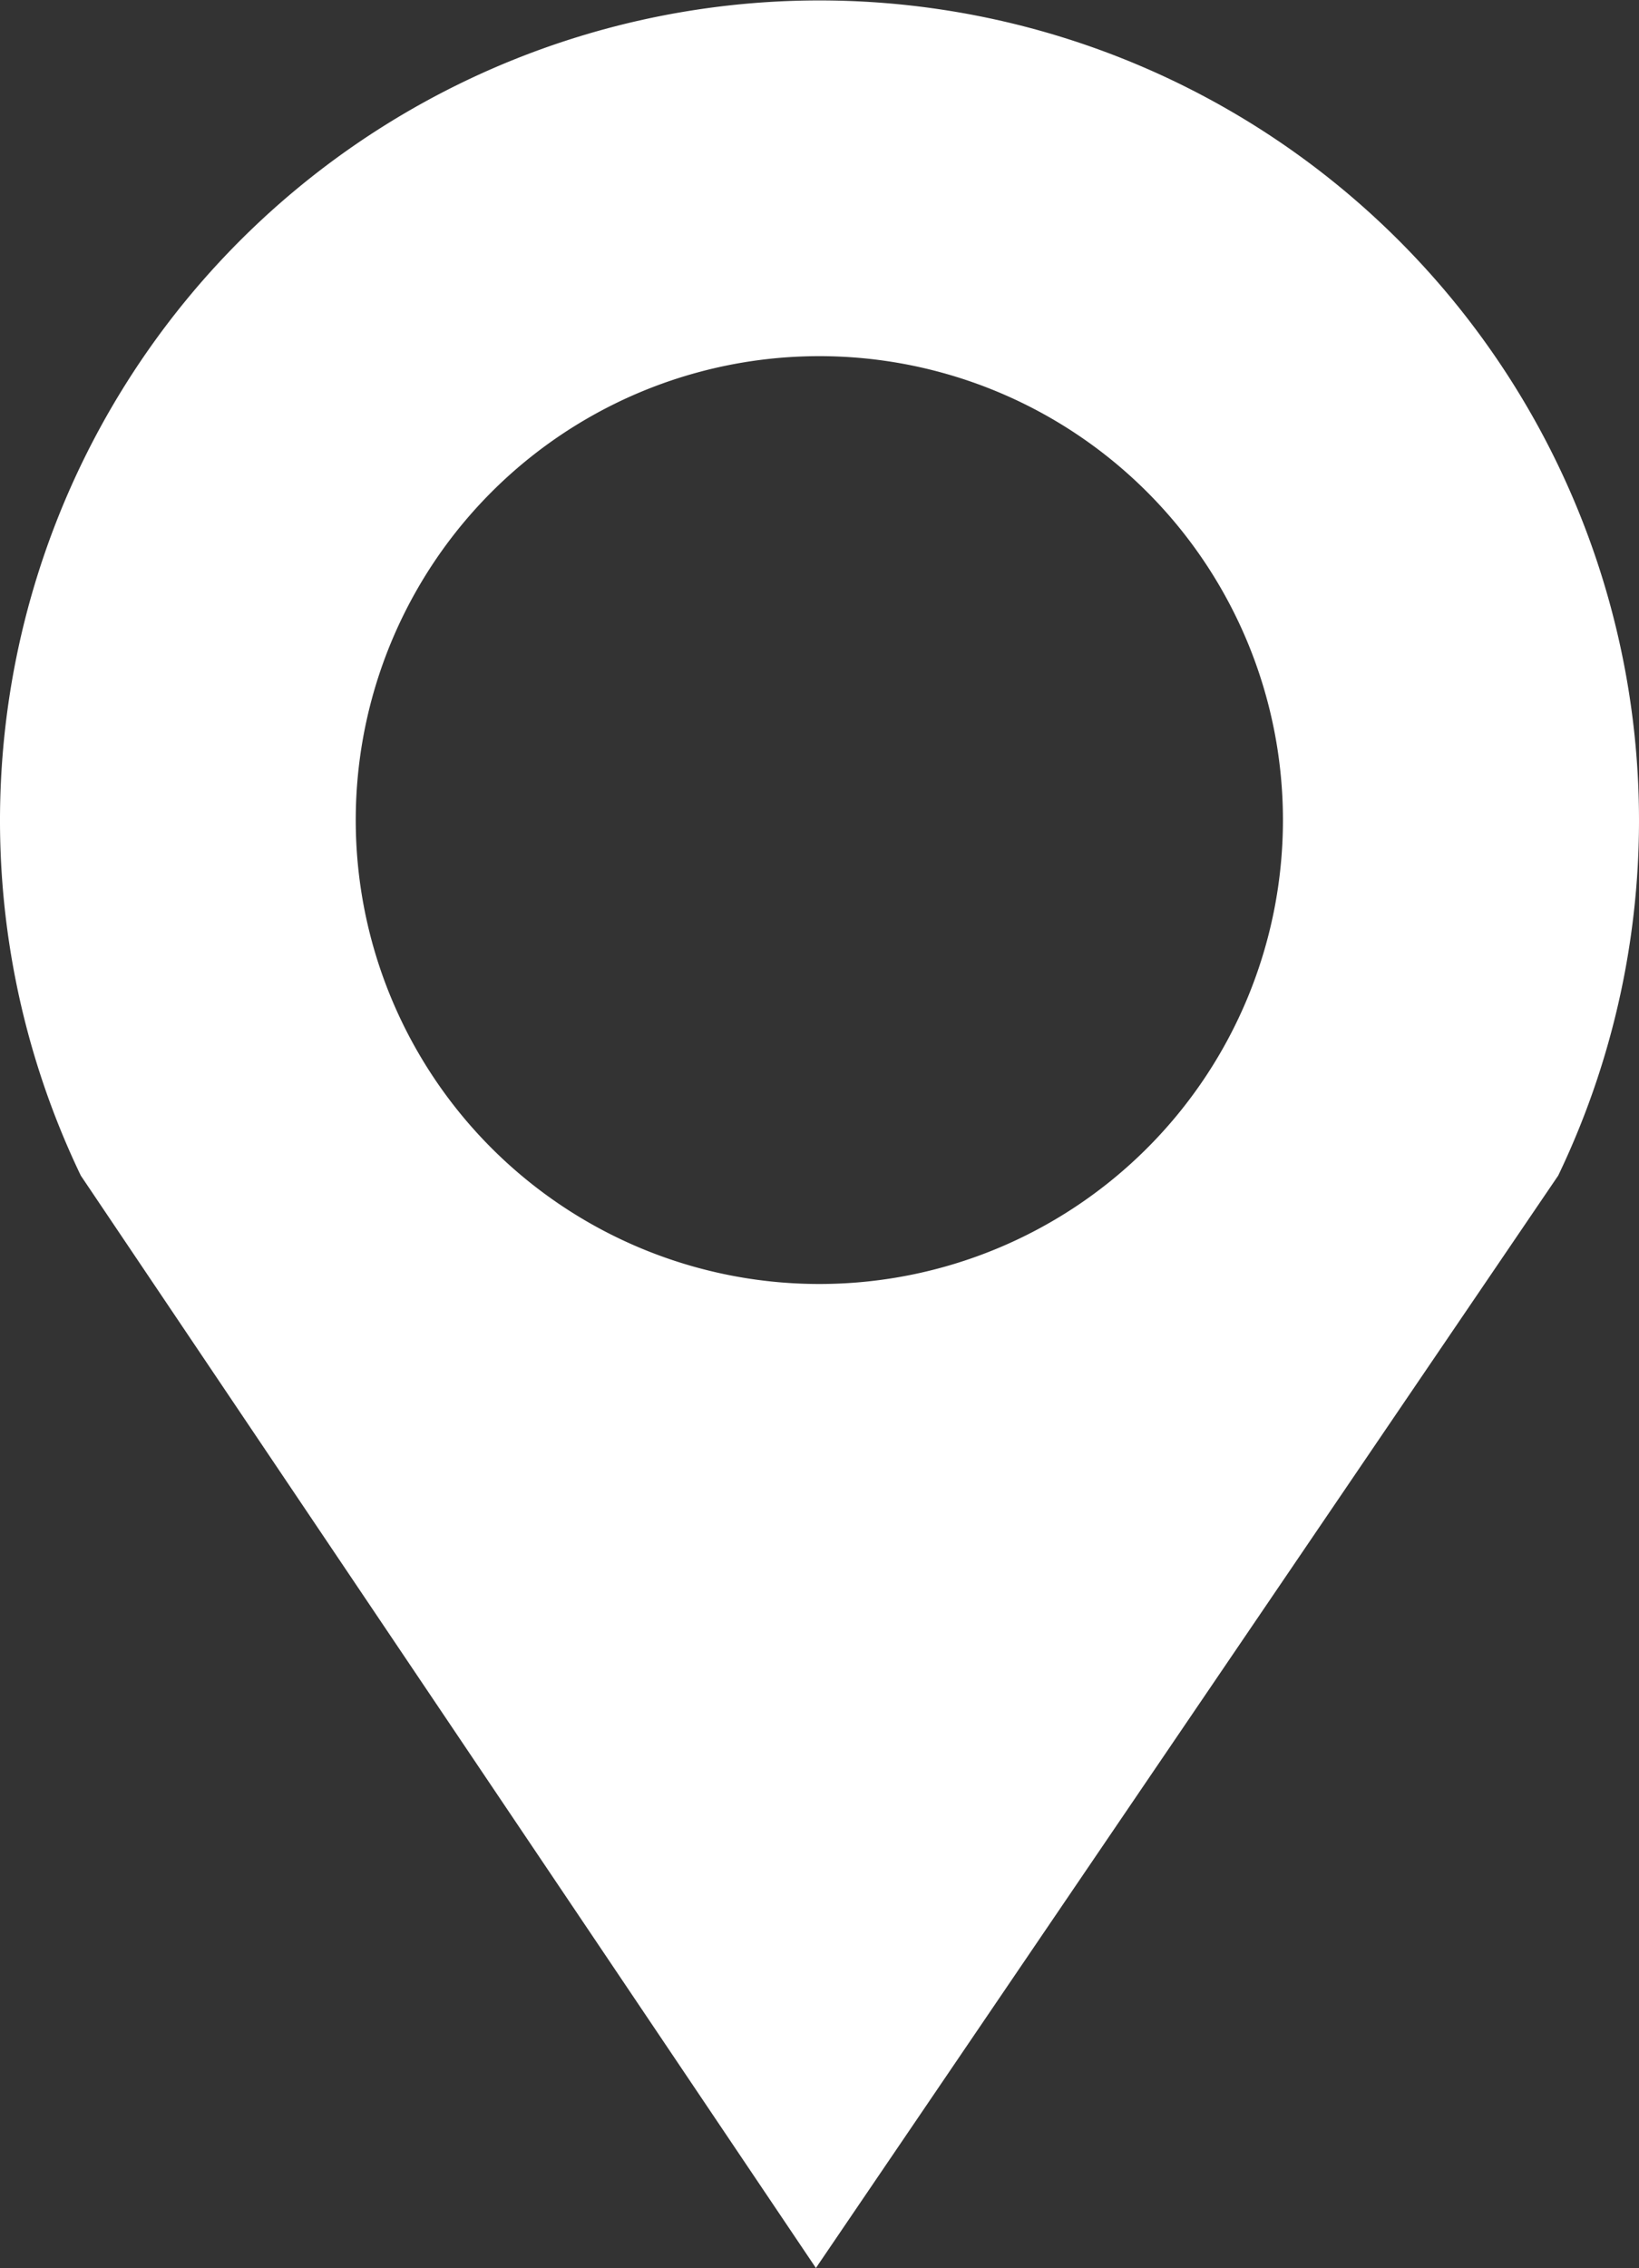<svg id="组_234" data-name="组 234" xmlns="http://www.w3.org/2000/svg" width="10.486" height="14.5" viewBox="0 0 10.486 14.5">
  <rect x="0" y="0" width="10.486" height="14.5" fill="#333333" stroke="none"/>
  <path id="路径_884" data-name="路径 884" d="M5.243,2.277A2.966,2.966,0,1,1,2.276,5.243,2.966,2.966,0,0,1,5.243,2.277M5.22,14.5,9.969,7.516a5.243,5.243,0,1,0-9.452,0Z" fill="#fff" fill-rule="evenodd"/>
  <rect id="矩形_148" data-name="矩形 148" width="10.485" height="14.5" fill="none"/>
</svg>
